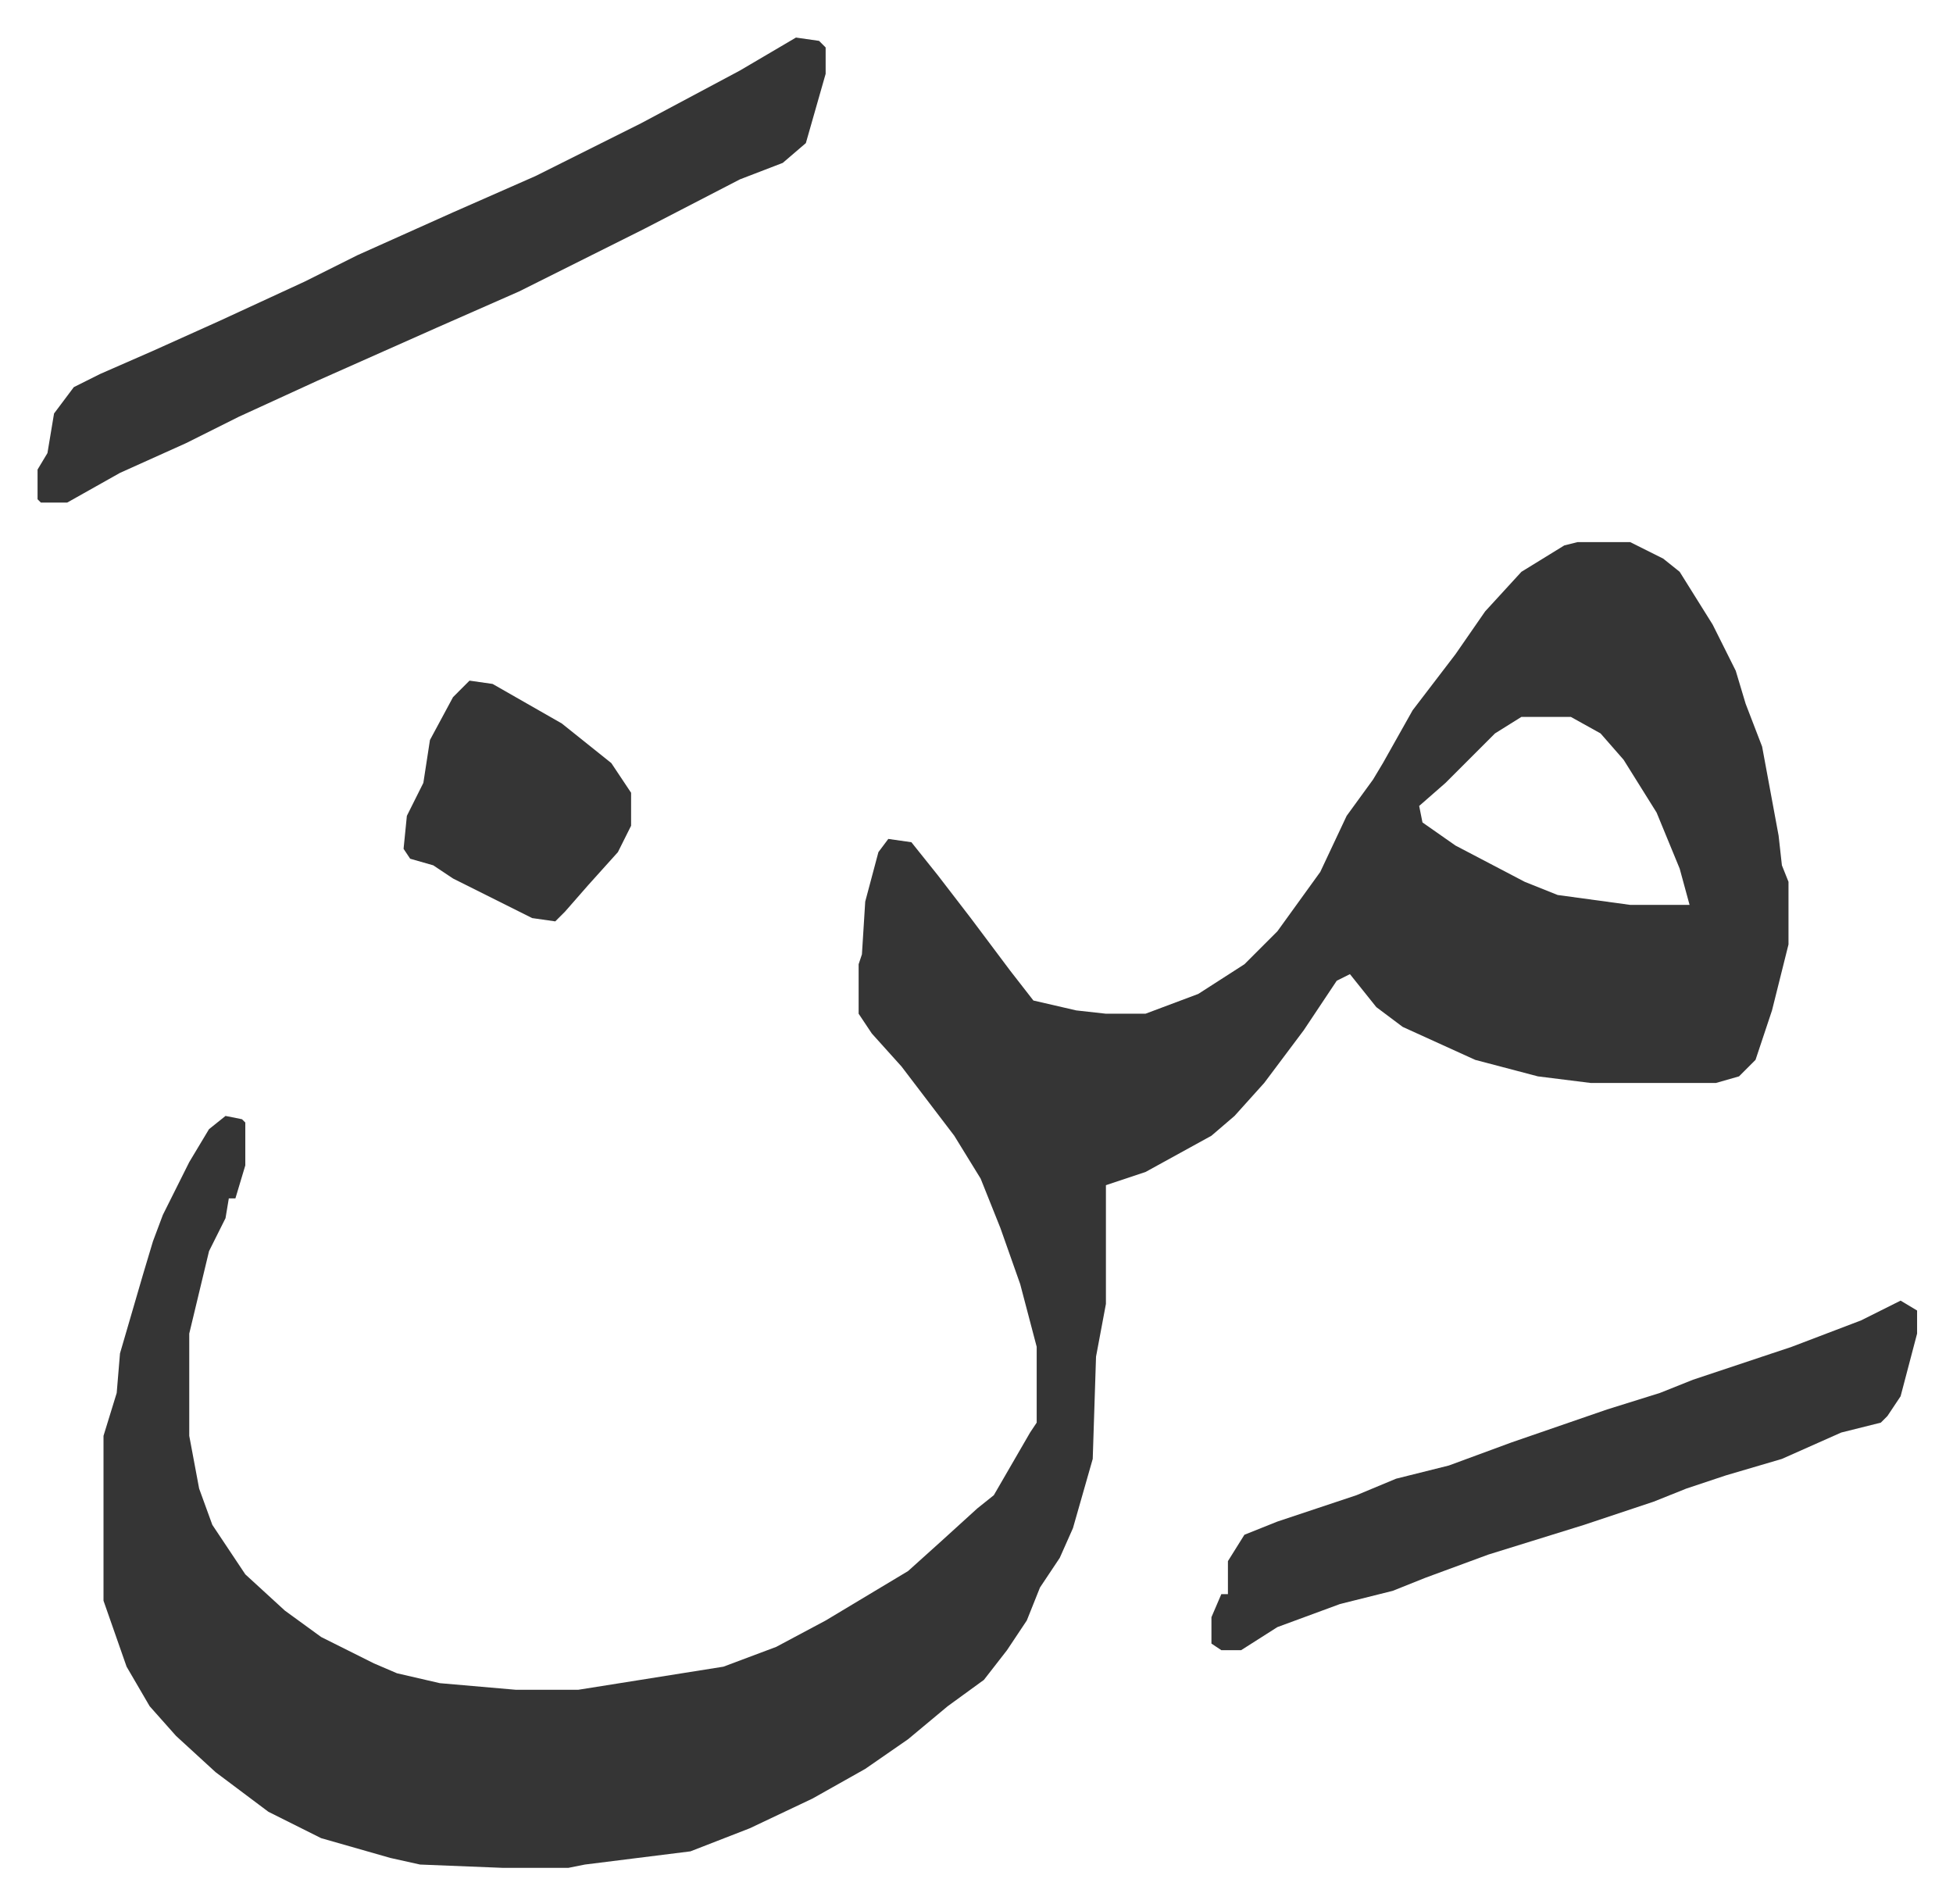 <svg xmlns="http://www.w3.org/2000/svg" role="img" viewBox="-11.39 533.61 592.28 577.28"><path fill="#353535" id="rule_normal" d="M467 698h16l10 5 5 4 10 16 7 14 3 10 5 13 5 27 1 9 2 5v19l-5 20-5 15-5 5-7 2h-38l-16-2-19-5-22-10-8-6-8-10-4 2-10 15-12 16-9 10-7 6-20 11-12 4v36l-3 16-1 31-6 21-4 9-6 9-4 10-6 9-7 9-11 8-12 10-13 9-16 9-19 9-18 7-32 4-5 1h-20l-25-1-9-2-21-6-16-8-16-12-12-11-8-9-7-12-7-20v-50l4-13 1-12 7-24 3-10 3-8 8-16 6-10 5-4 5 1 1 1v13l-3 10h-2l-1 6-5 10-6 25v31l3 16 4 11 10 15 12 11 11 8 16 8 7 3 13 3 23 2h19l44-7 16-6 15-8 10-6 15-9 10-9 11-10 5-4 11-19 2-3v-23l-5-19-6-17-6-15-8-13-16-21-9-10-4-6v-15l1-3 1-16 4-15 3-4 7 1 8 10 10 13 12 16 7 9 13 3 9 1h12l16-6 14-9 10-10 13-18 8-17 8-11 3-5 9-16 13-17 9-13 11-12 13-8zm-17 53l-8 5-15 15-8 7 1 5 10 7 21 11 10 4 22 3h18l-3-11-7-17-10-16-7-8-9-5zM230 545l7 1 2 2v8l-6 21-7 6-13 5-29 15-16 8-22 11-25 11-36 16-24 11-16 8-20 9-16 9H1l-1-1v-9l3-5 2-12 6-8 8-4 16-7 20-9 26-12 16-8 29-13 25-11 16-8 16-8 30-16zm335 383l5 3v7l-5 19-4 6-2 2-12 3-18 8-17 5-12 4-10 4-21 7-29 9-19 7-10 4-16 4-19 7-11 7h-6l-3-2v-8l3-7h2v-10l5-8 10-4 24-8 12-5 16-4 19-7 29-10 16-5 10-4 30-10 21-8zM131 740l7 1 21 12 10 8 5 4 6 9v10l-4 8-9 10-7 8-3 3-7-1-12-6-12-6-6-4-7-2-2-3 1-10 5-10 2-13 7-13z"/></svg>

